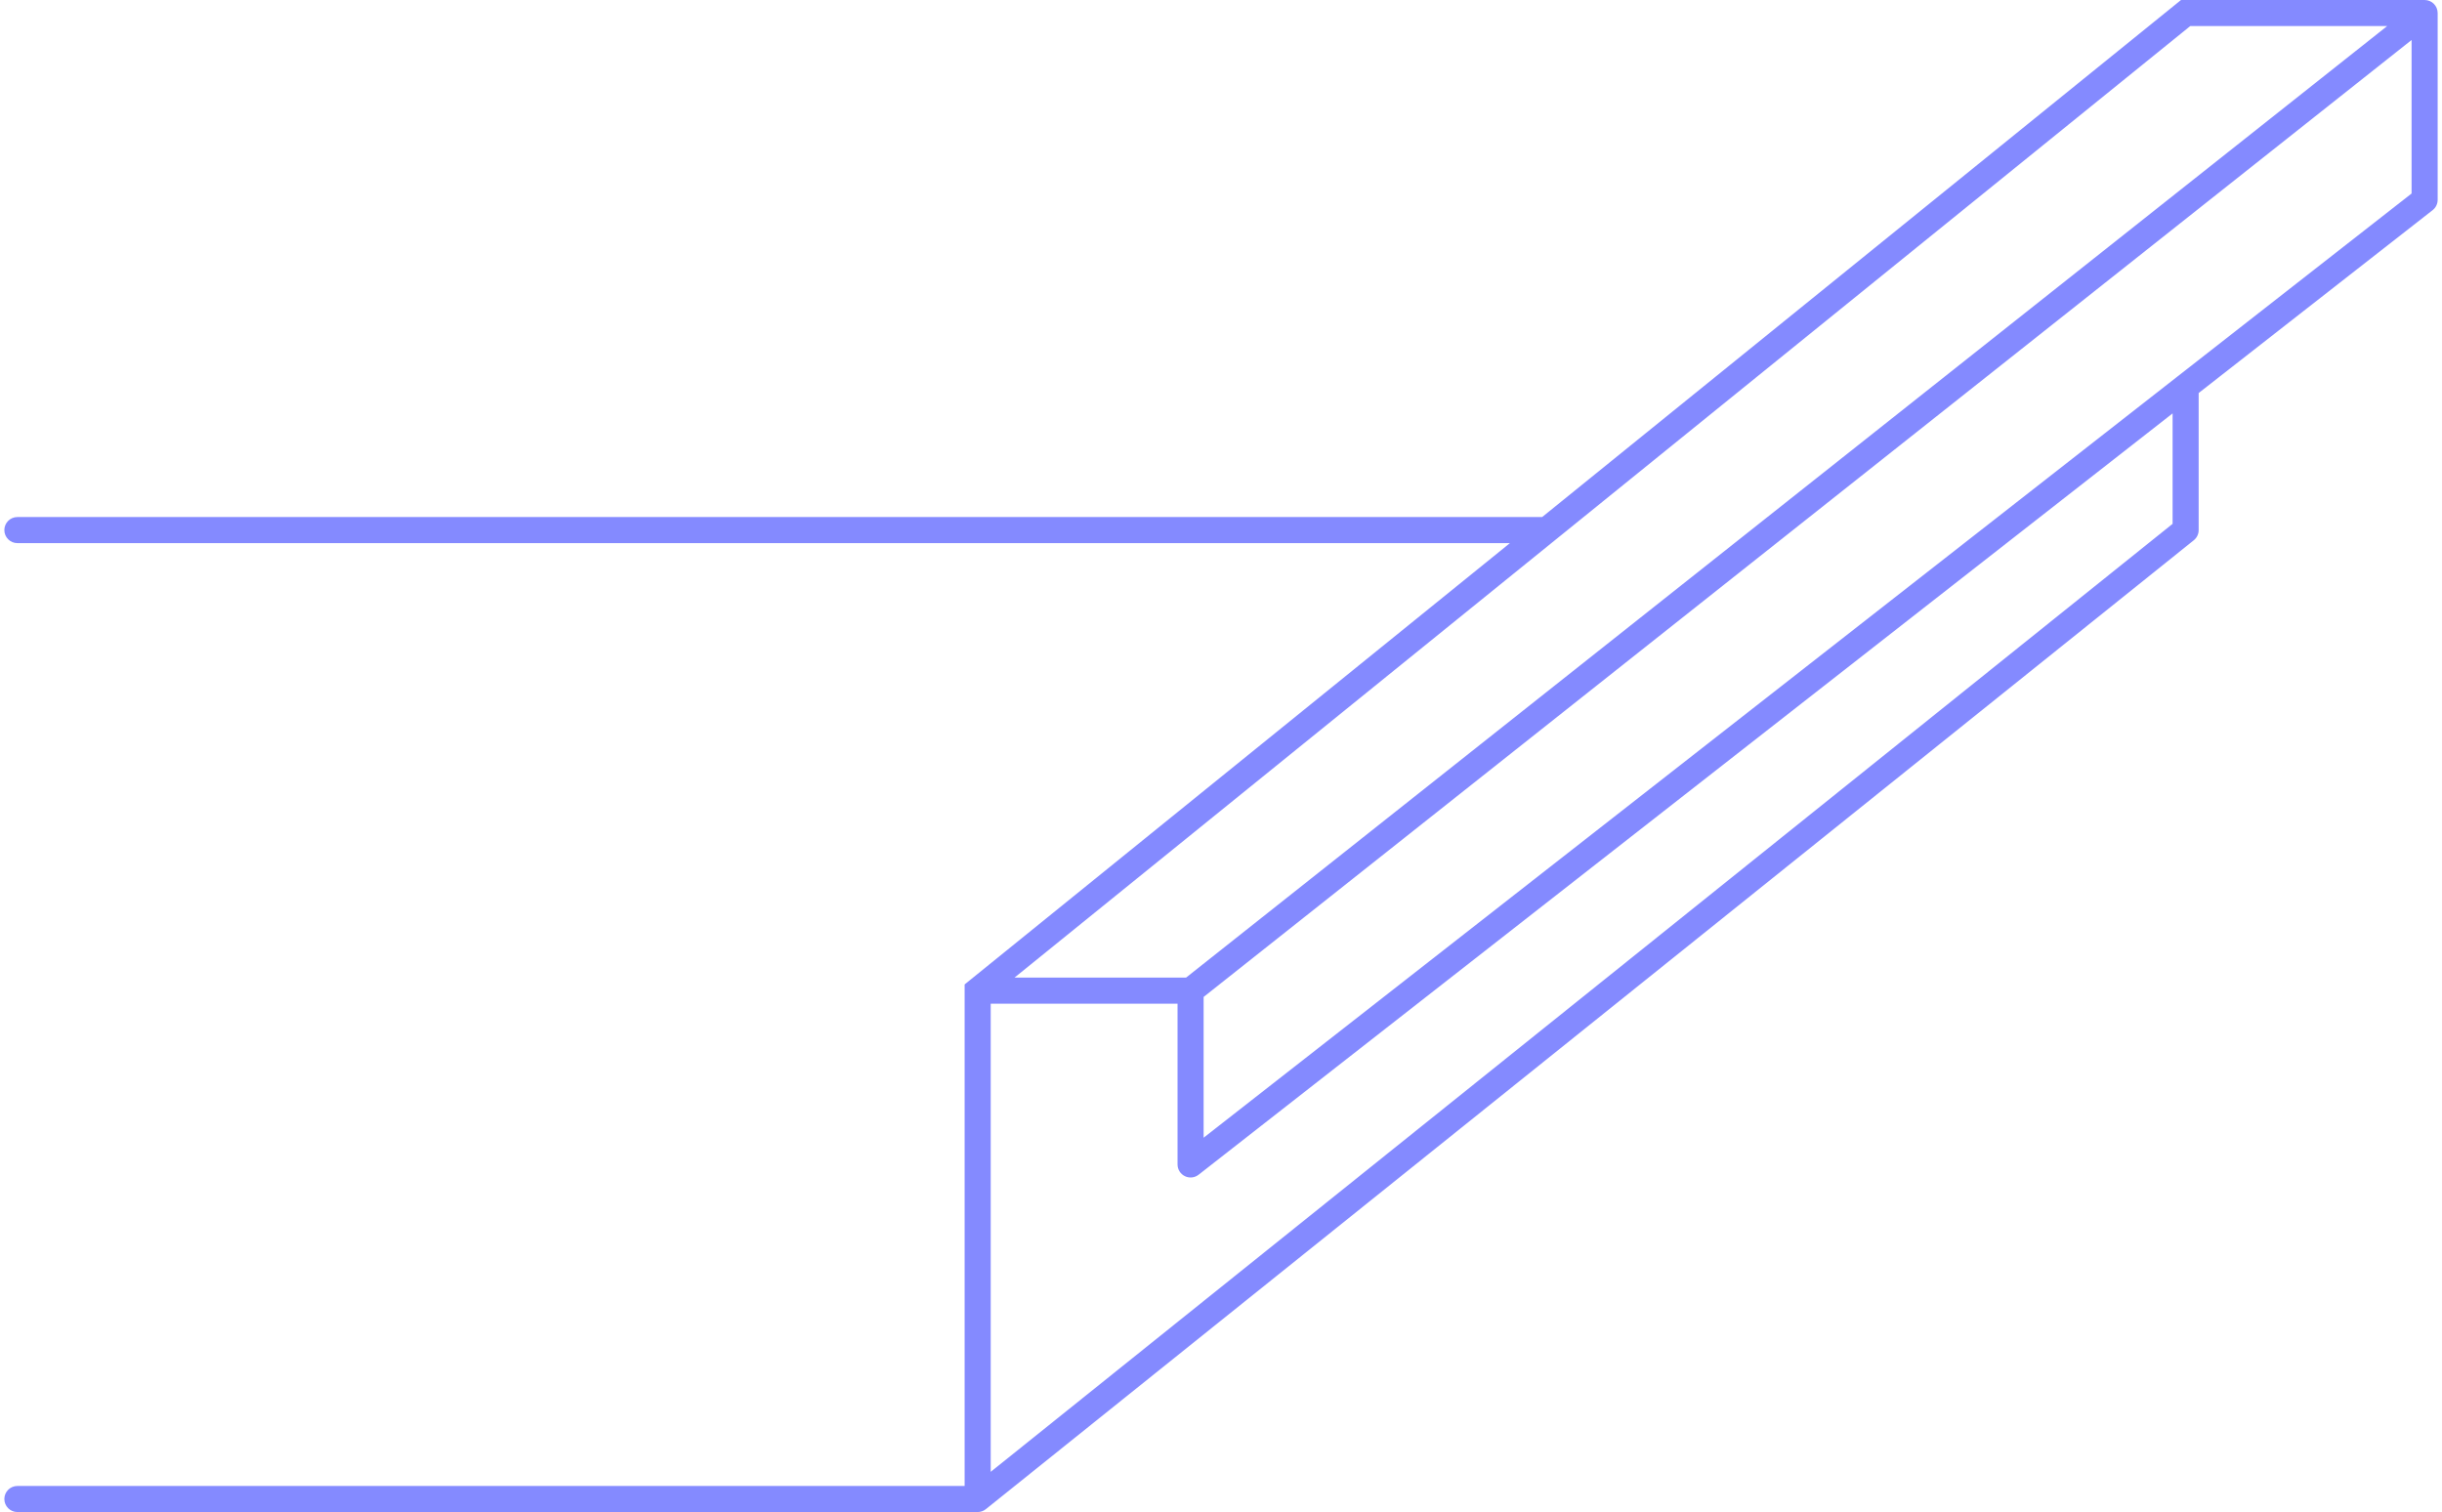 <?xml version="1.0" encoding="UTF-8"?>
<svg xmlns="http://www.w3.org/2000/svg" width="281" height="174" viewBox="0 0 281 174" fill="none">
  <path d="M112.5 114L111.556 112.834L111 113.284V114H112.5ZM137 134H135.5C135.5 134.574 135.827 135.097 136.343 135.348C136.858 135.6 137.472 135.535 137.924 135.182L137 134ZM279 23L279.924 24.182C280.287 23.898 280.5 23.462 280.5 23H279ZM279 1.5H280.5C280.5 0.672 279.828 0 279 0V1.5ZM251.5 1.5V0H250.969L250.556 0.334L251.5 1.5ZM112.5 172.5V174C112.841 174 113.172 173.884 113.439 173.67L112.5 172.5ZM251.5 61L252.439 62.17C252.793 61.885 253 61.455 253 61H251.5ZM2 171C1.172 171 0.5 171.672 0.5 172.5C0.5 173.328 1.172 174 2 174V171ZM2 59.5C1.172 59.5 0.5 60.172 0.5 61C0.5 61.828 1.172 62.5 2 62.5V59.5ZM177.984 61L178.928 62.166L177.984 61ZM112.5 115.5H137V112.5H112.5V115.5ZM135.5 114V134H138.5V114H135.5ZM280.5 23V1.5H277.5V23H280.5ZM278.069 0.324L136.069 112.824L137.931 115.176L279.931 2.676L278.069 0.324ZM251.5 3H279V0H251.5V3ZM111 114V172.5H114V114H111ZM113.439 173.67L252.439 62.17L250.561 59.83L111.561 171.33L113.439 173.67ZM137.924 135.182L252.424 45.678L250.576 43.315L136.076 132.818L137.924 135.182ZM252.424 45.678L279.924 24.182L278.076 21.818L250.576 43.315L252.424 45.678ZM253 61V44.496H250V61H253ZM112.5 171H2V174H112.5V171ZM113.444 115.166L178.928 62.166L177.041 59.834L111.556 112.834L113.444 115.166ZM178.928 62.166L252.444 2.666L250.556 0.334L177.041 59.834L178.928 62.166ZM2 62.5H177.984V59.5H2V62.5Z" fill="#848AFF"></path>
</svg>
